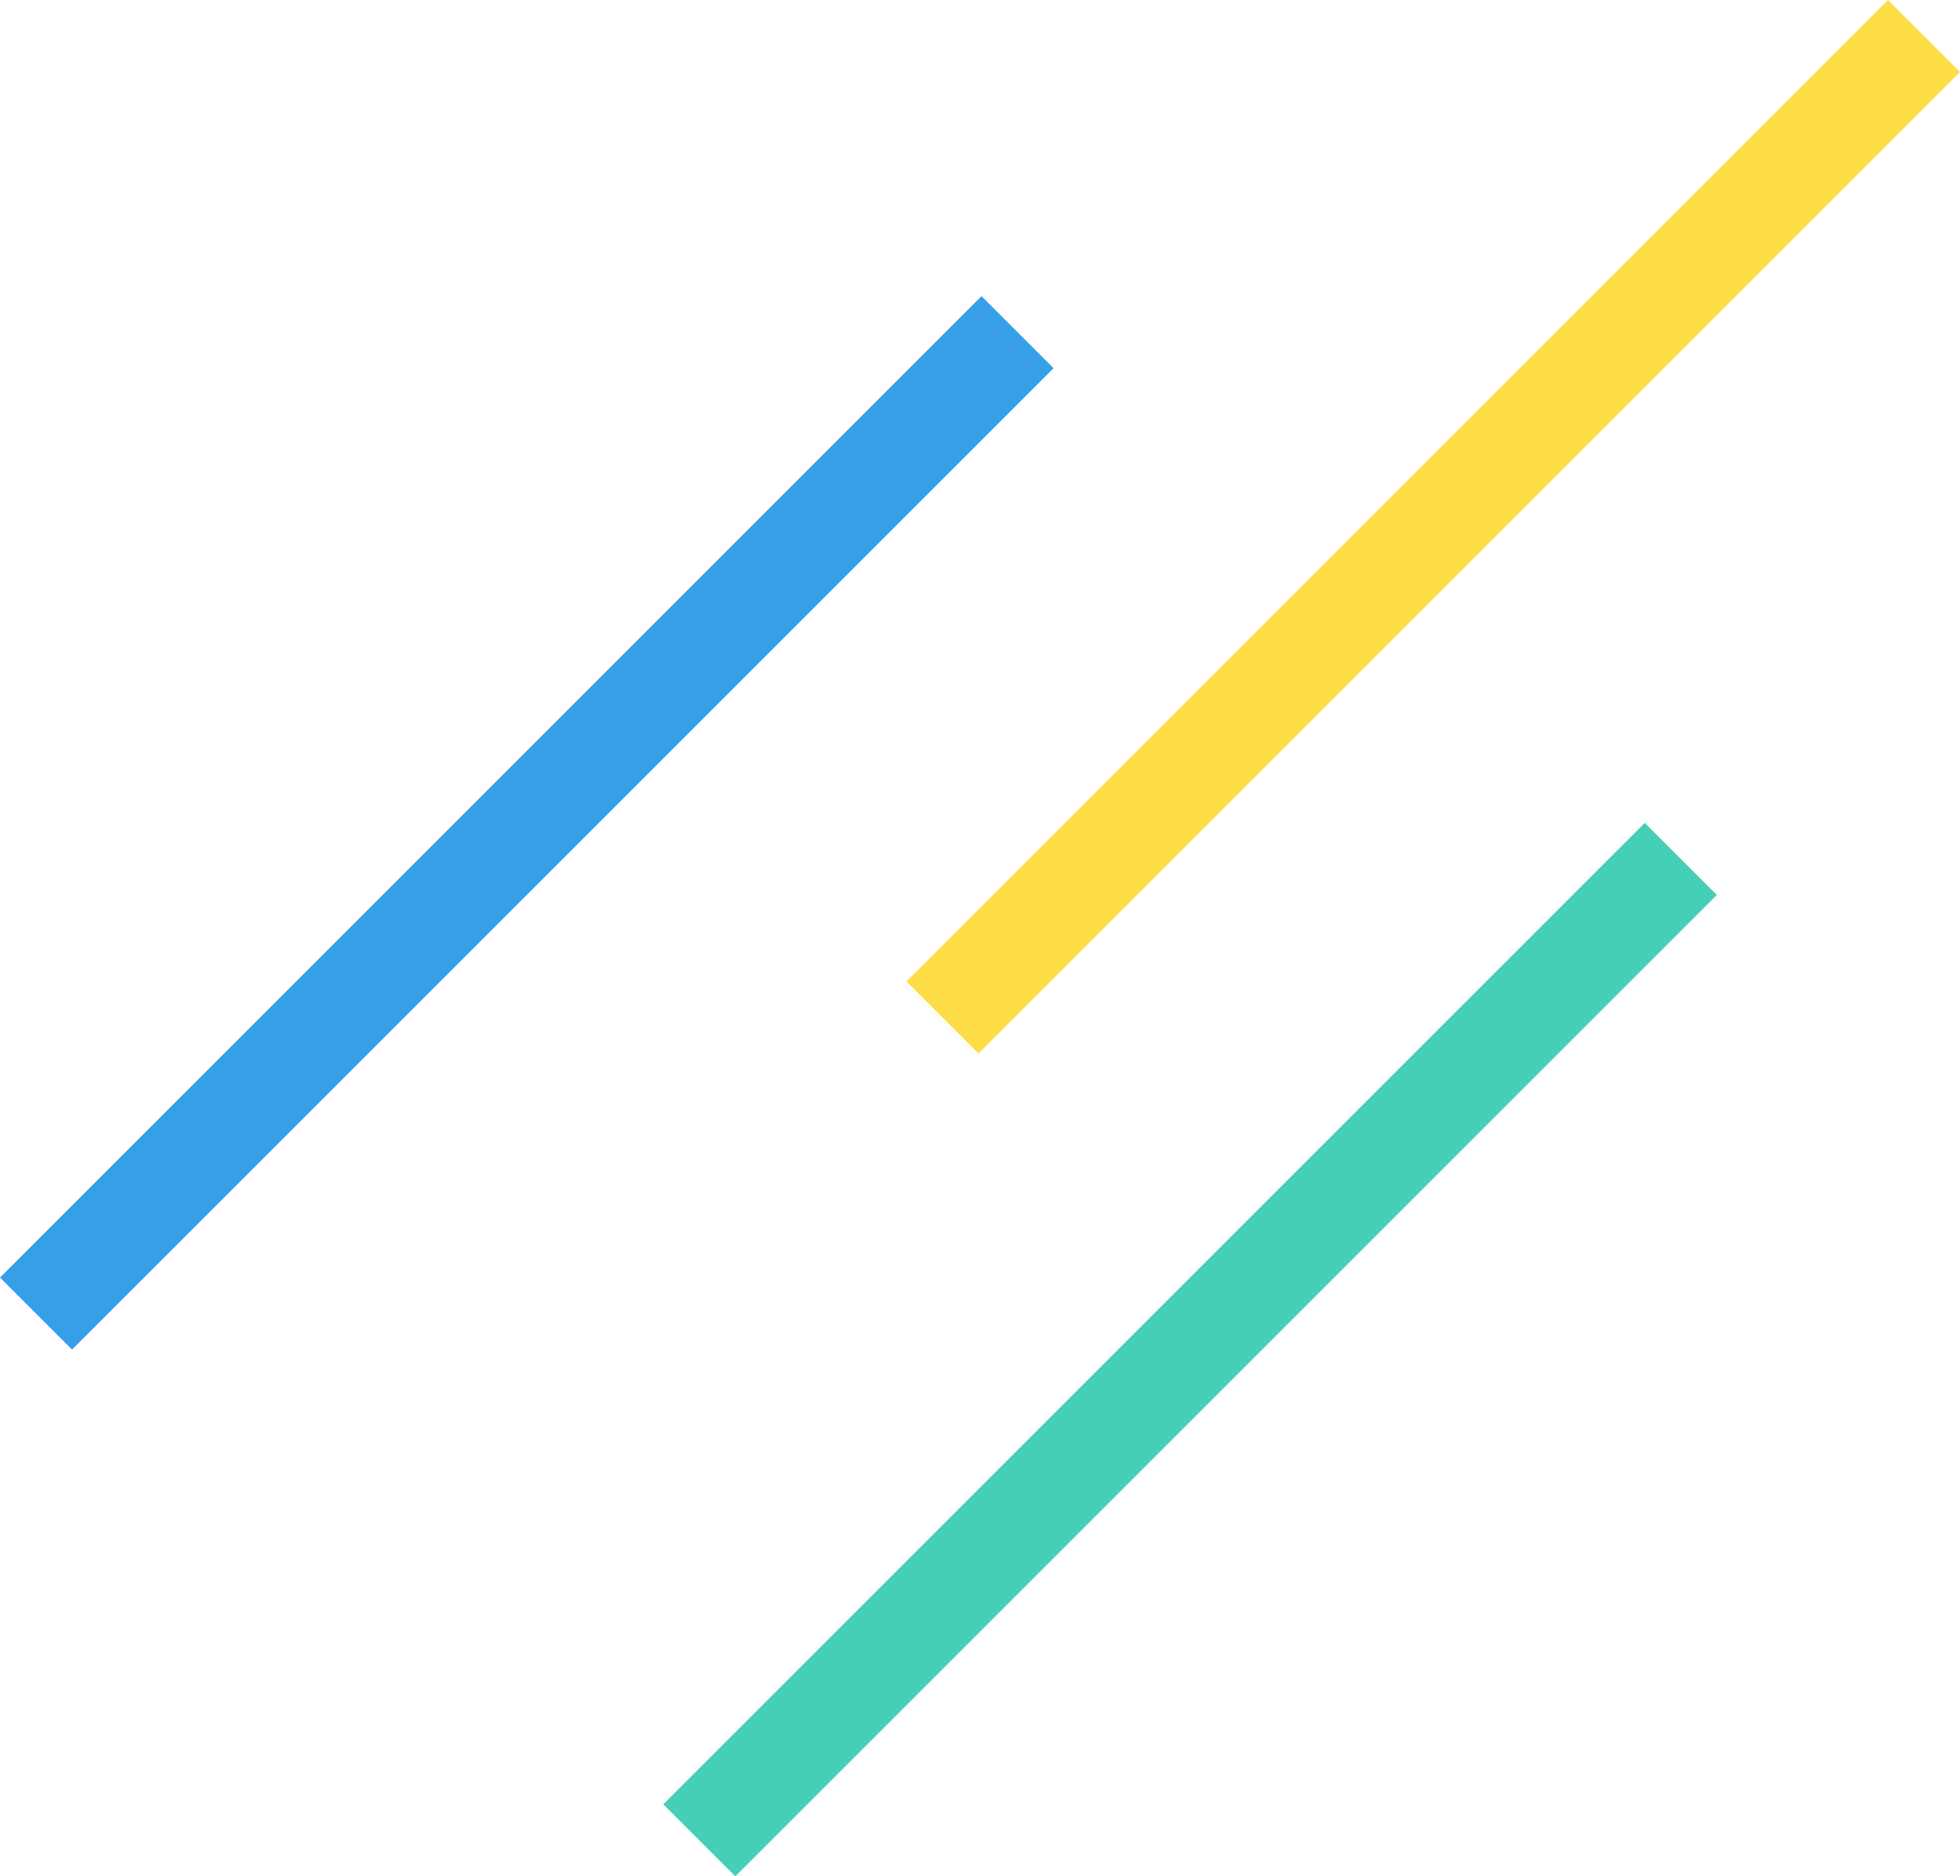 <svg xmlns="http://www.w3.org/2000/svg" width="115.959" height="111.017"><path data-name="長方形 123" fill="#ffdd46" d="m111.697 0 4.262 4.262L57.89 62.33l-4.261-4.262z"/><path data-name="長方形 121" fill="#45cfb8" d="m97.311 48.686 4.262 4.262-58.069 58.068-4.261-4.262z"/><path data-name="長方形 122" fill="#379fe8" d="m58.069 17.521 4.262 4.262L4.262 79.85.001 75.589z"/></svg>